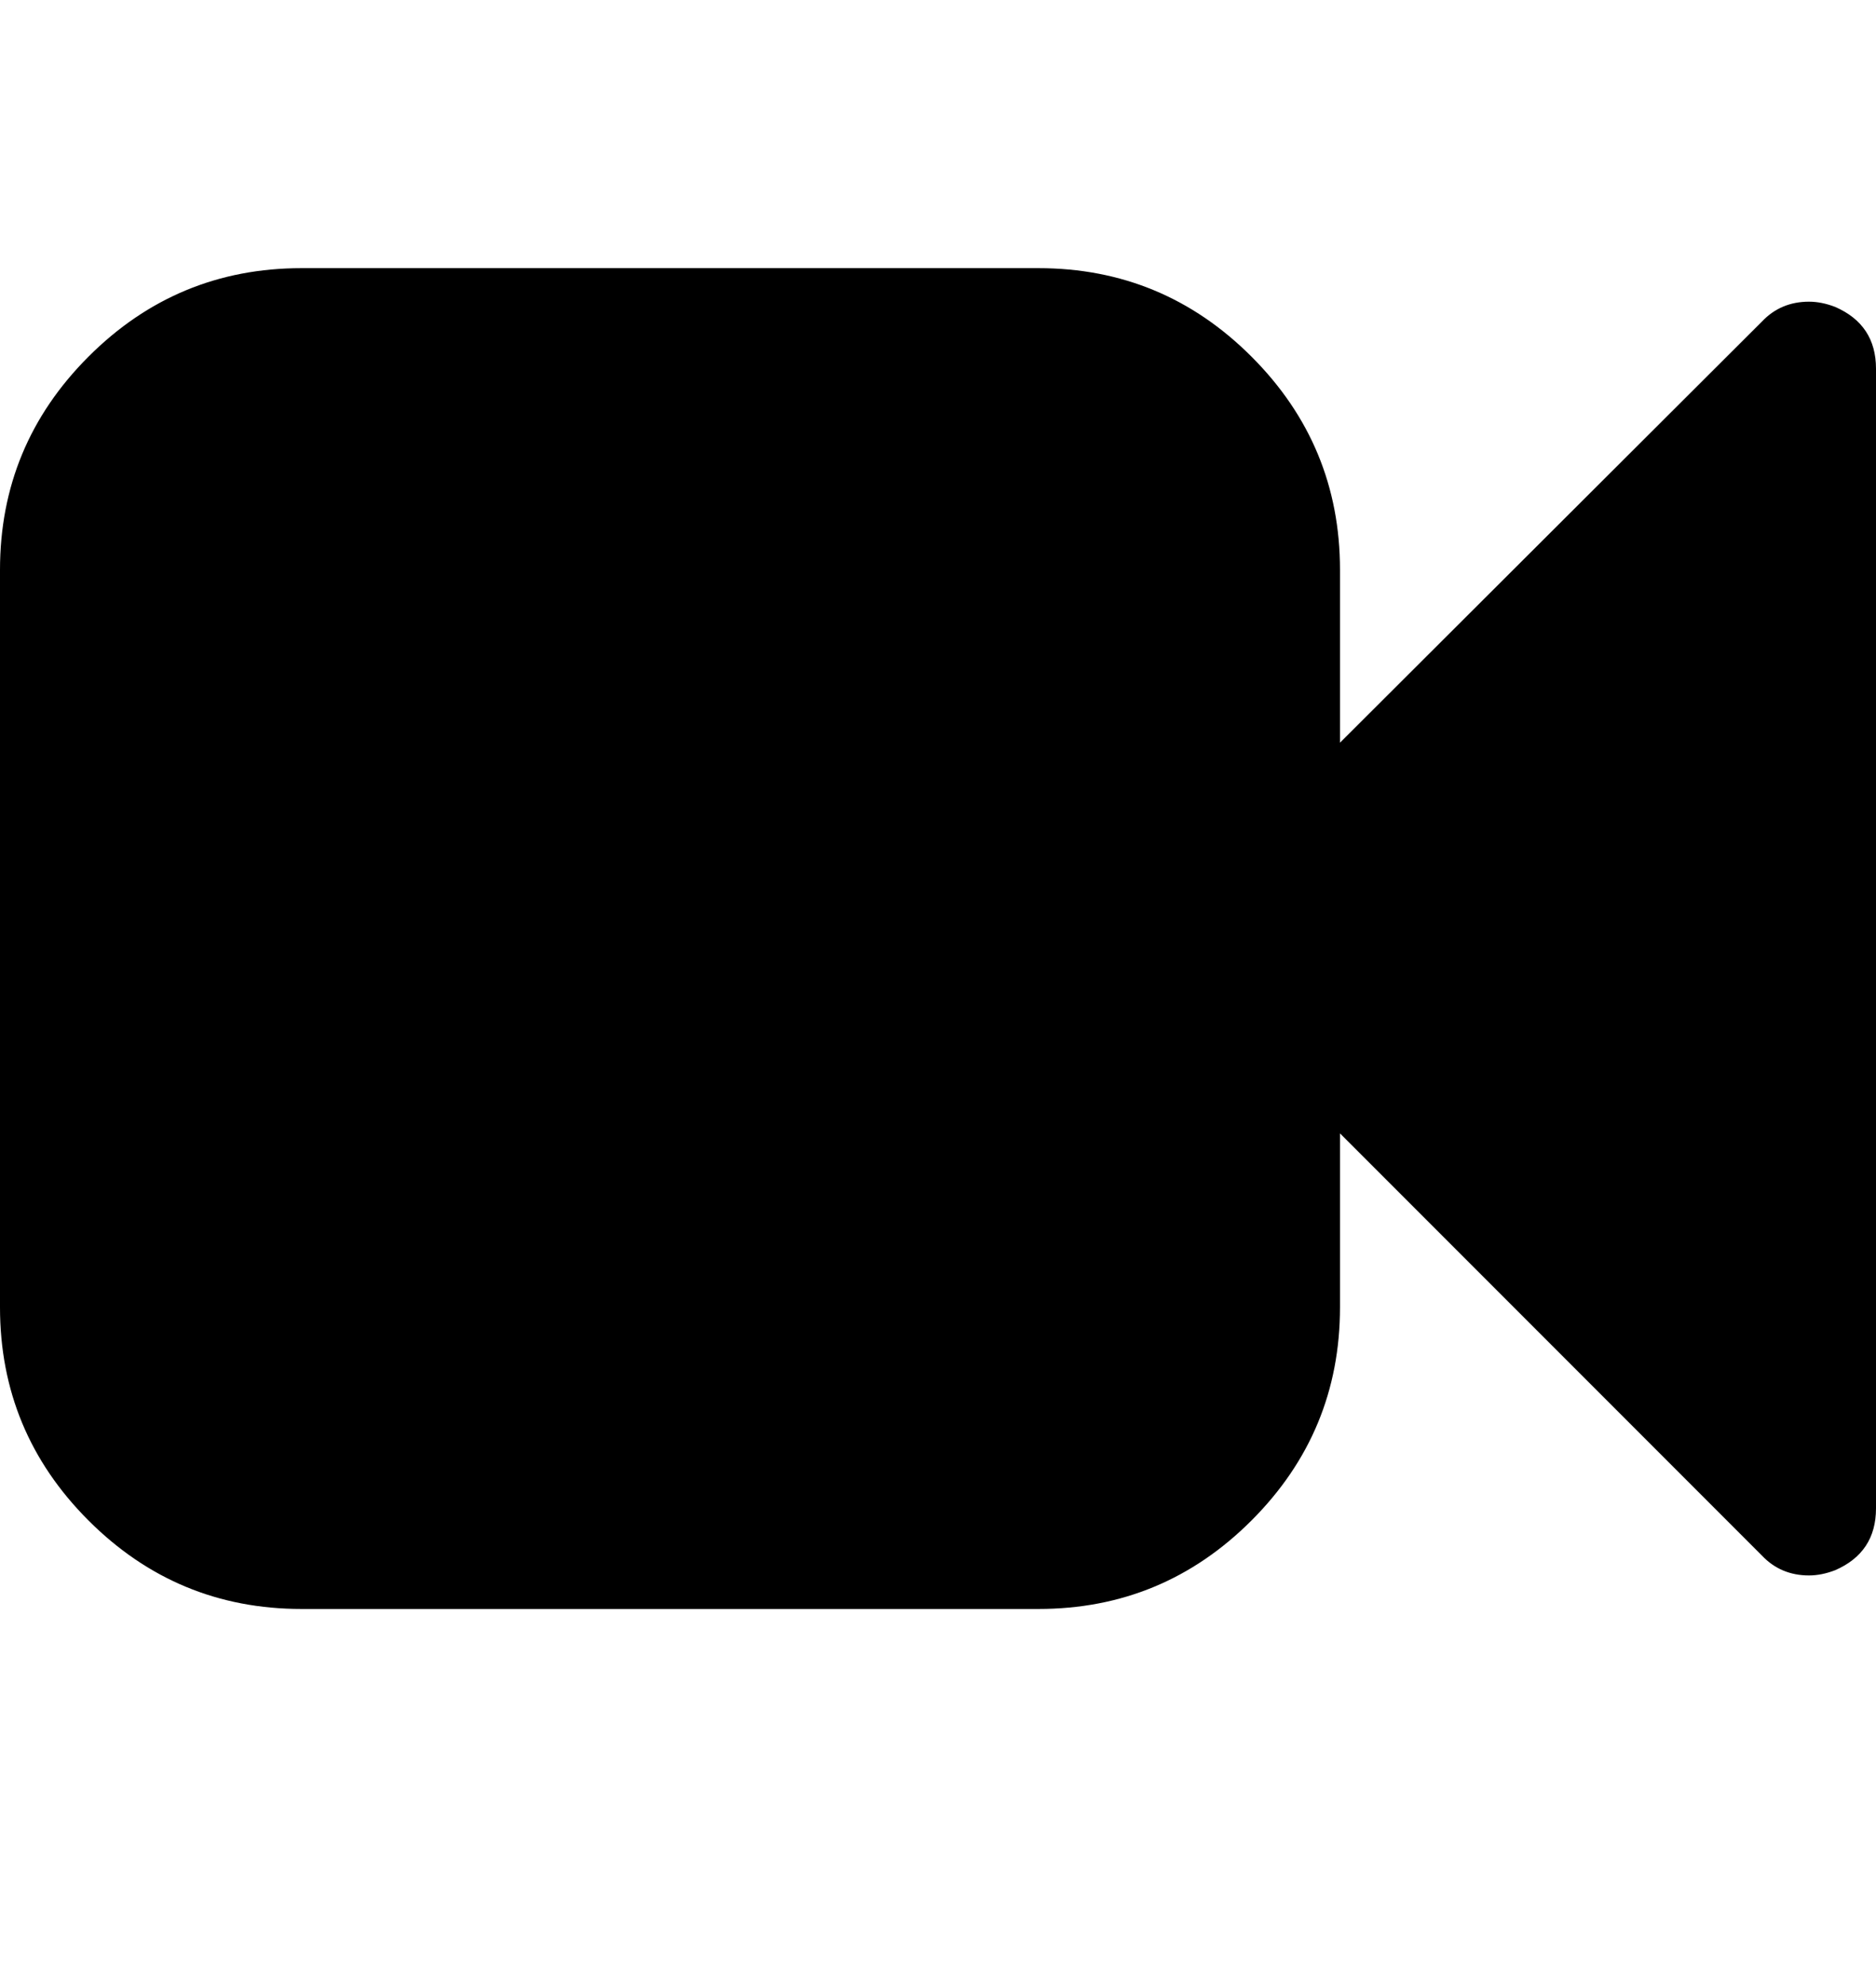 <svg version="1.1" xmlns="http://www.w3.org/2000/svg" xmlns:xlink="http://www.w3.org/1999/xlink" id="video-camera" viewBox="0 0 1792 1896.083"><path d="M1792 352v1088q0 42-39 59-13 5-25 5-27 0-45-19l-403-403v166q0 119-84.5 203.5T992 1536H288q-119 0-203.5-84.5T0 1248V544q0-119 84.5-203.5T288 256h704q119 0 203.5 84.5T1280 544v165l403-402q18-19 45-19 12 0 25 5 39 17 39 59z"/></svg>